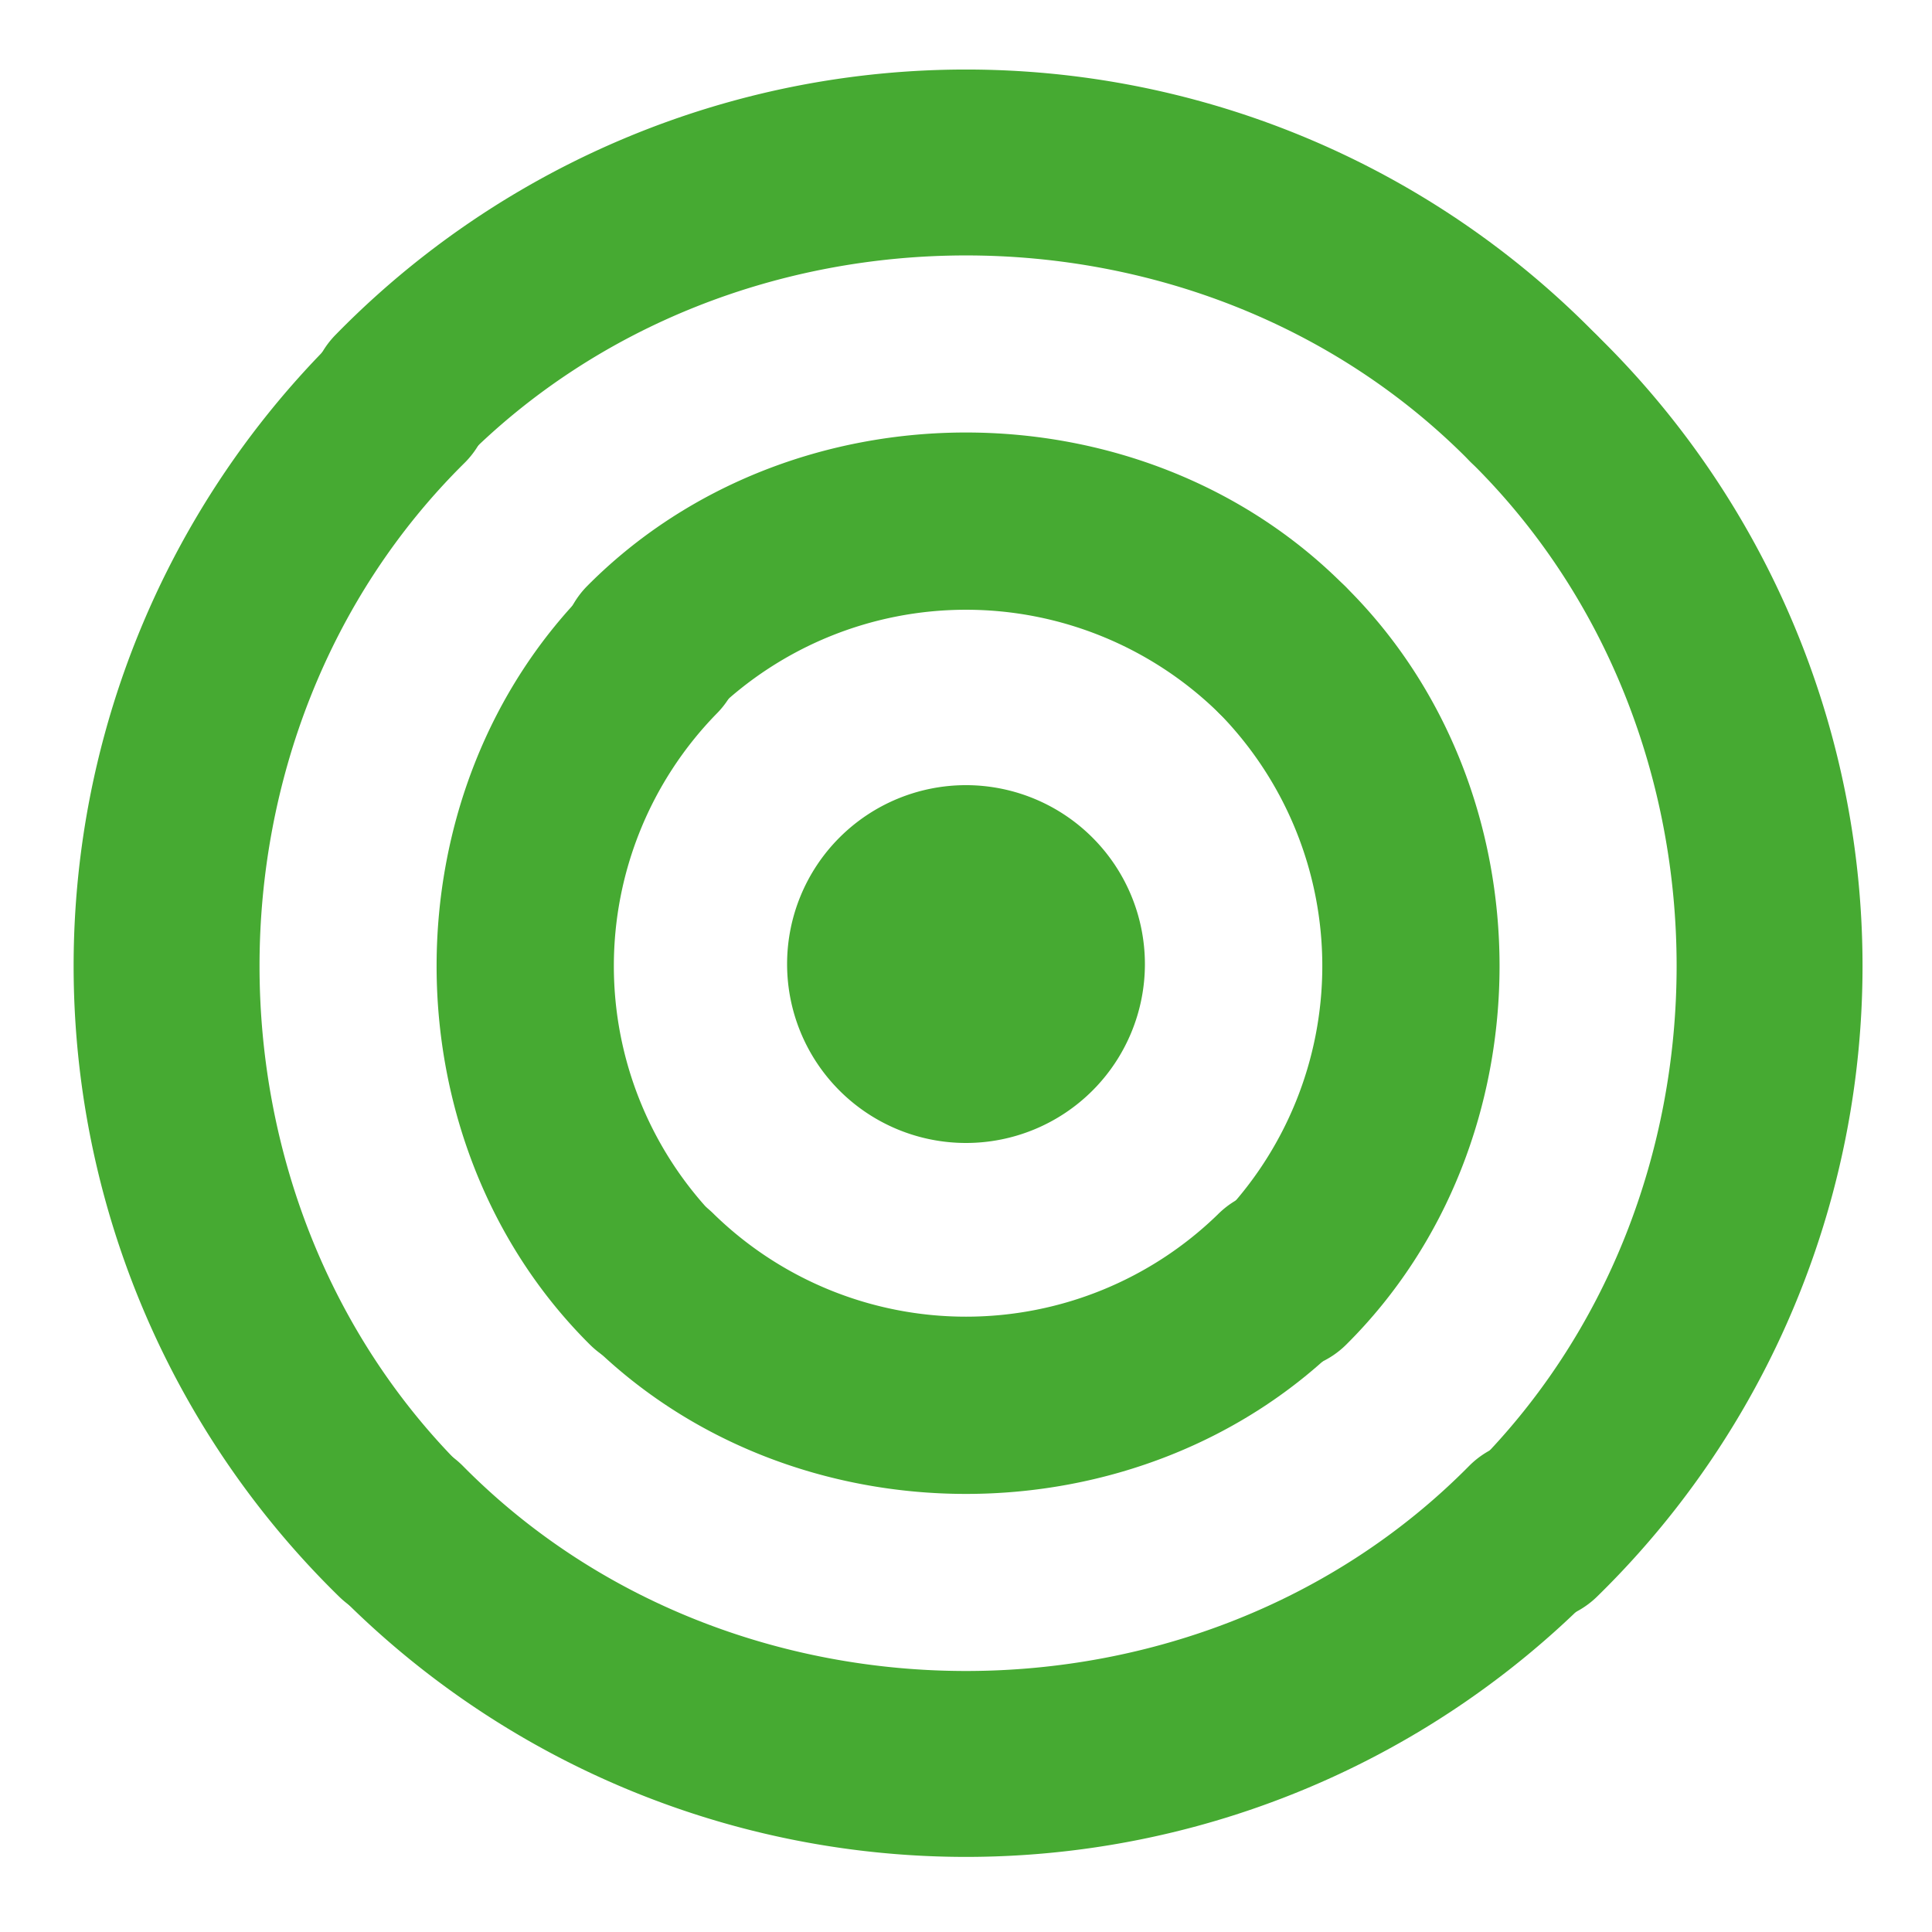<svg xmlns="http://www.w3.org/2000/svg" xmlns:xlink="http://www.w3.org/1999/xlink" version="1.1" width="512" height="512" viewBox="0 0 512 512" xml:space="preserve">
<g transform="matrix(3.951 0 0 3.951 256 160.663)" id="351843">
<g style="" vector-effect="non-scaling-stroke">
<g transform="matrix(1 0 0 1 0 24)">
<!-- CENTER --> <path style="stroke: none; stroke-width: 1; stroke-dasharray: none; stroke-linecap: butt; stroke-dashoffset: 0; stroke-linejoin: miter; stroke-miterlimit: 4; is-custom-font: none; font-file-url: none; fill: #46AA32; fill-rule: nonzero; opacity: 1;" transform=" translate(-48, -72)" d="M 48 60 A 12 12 0 1 0 60 72 A 12.008 12.008 0 0 0 48 60 Z" stroke-linecap="round"/>
<!-- UP -->
</g>
<g transform="matrix(1 0 0 1 -0 -1.397)">
<path style="stroke: none; stroke-width: 1; stroke-dasharray: none; stroke-linecap: butt; stroke-dashoffset: 0; stroke-linejoin: miter; stroke-miterlimit: 4; is-custom-font: none; font-file-url: none; fill: #46AA32; fill-rule: nonzero; opacity: 1;" transform=" translate(-48, -46.603)" d="M 22.605 46.629 A 5.999 5.999 0 1 0 31.113 55.09 a 24.226 24.226 0 0 1 33.773 0 a 5.951 5.951 0 0 0 4.254 1.77 a 6 6 0 0 0 4.254 -10.23 C 59.777 32.918 36.223 32.918 22.605 46.629 Z" stroke-linecap="round"/>
</g>
<g transform="matrix(1 0 0 1 0.001 -22.002)">
<path style="stroke: none; stroke-width: 1; stroke-dasharray: none; stroke-linecap: butt; stroke-dashoffset: 0; stroke-linejoin: miter; stroke-miterlimit: 4; is-custom-font: none; font-file-url: none; fill: #46AA32; fill-rule: nonzero; opacity: 1;" transform=" translate(-48.001, -25.998)" d="M 90.27 29.777 a 59.141 59.141 0 0 0 -84.539 0 a 5.999 5.999 0 1 0 8.531 8.438 c 18.117 -18.328 49.359 -18.328 67.477 0 A 5.999 5.999 0 1 0 90.27 29.777 Z" stroke-linecap="round"/>
</g>
</g>
</g>
<!-- DOWN -->
<g transform="matrix(-3.951 0 0 -3.951 256 349.86)" id="186084">
<g style="" vector-effect="non-scaling-stroke">
<g transform="matrix(1 0 0 1 -0 -1.397)">
<path style="stroke: none; stroke-width: 1; stroke-dasharray: none; stroke-linecap: butt; stroke-dashoffset: 0; stroke-linejoin: miter; stroke-miterlimit: 4; is-custom-font: none; font-file-url: none; fill: #46AA32; fill-rule: nonzero; opacity: 1;" transform=" translate(-48, -46.603)" d="M 22.605 46.629 A 5.999 5.999 0 1 0 31.113 55.09 a 24.226 24.226 0 0 1 33.773 0 a 5.951 5.951 0 0 0 4.254 1.77 a 6 6 0 0 0 4.254 -10.23 C 59.777 32.918 36.223 32.918 22.605 46.629 Z" stroke-linecap="round"/>
</g>
<g transform="matrix(1 0 0 1 0.001 -22.002)">
<!-- <path style="stroke: none; stroke-width: 1; stroke-dasharray: none; stroke-linecap: butt; stroke-dashoffset: 0; stroke-linejoin: miter; stroke-miterlimit: 4; is-custom-font: none; font-file-url: none; fill: #46AA32; fill-rule: nonzero; opacity: 1;" transform=" translate(-48.0005, -25.9977)" d="M 90.27 29.7773 a 59.1412 59.1412 0 0 0 -84.539 0 a 5.9994 5.9994 0 1 0 8.5312 8.4375 c 18.1172 -18.3281 49.3594 -18.3281 67.4766 0 A 5.9994 5.9994 0 1 0 90.27 29.7773 Z" stroke-linecap="round"/> -->
<path style="stroke: none; stroke-width: 1; stroke-dasharray: none; stroke-linecap: butt; stroke-dashoffset: 0; stroke-linejoin: miter; stroke-miterlimit: 4; is-custom-font: none; font-file-url: none; fill: #46AA32; fill-rule: nonzero; opacity: 1;" transform=" translate(-48.001, -25.998)" d="M 90.27 29.777 a 59.141 59.141 0 0 0 -84.539 0 a 5.999 5.999 0 1 0 8.531 8.438 c 18.117 -18.328 49.359 -18.328 67.477 0 A 5.999 5.999 0 1 0 90.27 29.777 Z" stroke-linecap="round"/>
</g>
</g>
</g>
<!-- LEFT -->
<g transform="matrix(0 -3.951 3.951 0 161.749 256)" id="994413">
<g style="" vector-effect="non-scaling-stroke">
<g transform="matrix(1 0 0 1 -0 -1.397)">
<path style="stroke: none; stroke-width: 1; stroke-dasharray: none; stroke-linecap: butt; stroke-dashoffset: 0; stroke-linejoin: miter; stroke-miterlimit: 4; is-custom-font: none; font-file-url: none; fill: #46AA32; fill-rule: nonzero; opacity: 1;" transform=" translate(-48, -46.603)" d="M 22.605 46.629 A 5.999 5.999 0 1 0 31.113 55.09 a 24.226 24.226 0 0 1 33.773 0 a 5.951 5.951 0 0 0 4.254 1.77 a 6 6 0 0 0 4.254 -10.23 C 59.777 32.918 36.223 32.918 22.605 46.629 Z" stroke-linecap="round"/>
</g>
<g transform="matrix(1 0 0 1 0.001 -22.002)">
<path style="stroke: none; stroke-width: 1; stroke-dasharray: none; stroke-linecap: butt; stroke-dashoffset: 0; stroke-linejoin: miter; stroke-miterlimit: 4; is-custom-font: none; font-file-url: none; fill: #46AA32; fill-rule: nonzero; opacity: 1;" transform=" translate(-48.001, -25.998)" d="M 90.27 29.777 a 59.141 59.141 0 0 0 -84.539 0 a 5.999 5.999 0 1 0 8.531 8.438 c 18.117 -18.328 49.359 -18.328 67.477 0 A 5.999 5.999 0 1 0 90.27 29.777 Z" stroke-linecap="round"/>
</g>
</g>
</g>
<!-- RIGHT -->
<g transform="matrix(0 3.951 -3.951 0 351.352 256)" id="259837">
<g style="" vector-effect="non-scaling-stroke">
<g transform="matrix(1 0 0 1 -0 -1.397)">
<path style="stroke: none; stroke-width: 1; stroke-dasharray: none; stroke-linecap: butt; stroke-dashoffset: 0; stroke-linejoin: miter; stroke-miterlimit: 4; is-custom-font: none; font-file-url: none; fill: #46AA32; fill-rule: nonzero; opacity: 1;" transform=" translate(-48, -46.603)" d="M 22.605 46.629 A 5.999 5.999 0 1 0 31.113 55.09 a 24.226 24.226 0 0 1 33.773 0 a 5.951 5.951 0 0 0 4.254 1.77 a 6 6 0 0 0 4.254 -10.23 C 59.777 32.918 36.223 32.918 22.605 46.629 Z" stroke-linecap="round"/>
</g>
<g transform="matrix(1 0 0 1 0.001 -22.002)">
<path style="stroke: none; stroke-width: 1; stroke-dasharray: none; stroke-linecap: butt; stroke-dashoffset: 0; stroke-linejoin: miter; stroke-miterlimit: 4; is-custom-font: none; font-file-url: none; fill: #46AA32; fill-rule: nonzero; opacity: 1;" transform=" translate(-48.001, -25.998)" d="M 90.27 29.777 a 59.141 59.141 0 0 0 -84.539 0 a 5.999 5.999 0 1 0 8.531 8.438 c 18.117 -18.328 49.359 -18.328 67.477 0 A 5.999 5.999 0 1 0 90.27 29.777 Z" stroke-linecap="round"/>
</g>
</g>
</g>
</svg>
